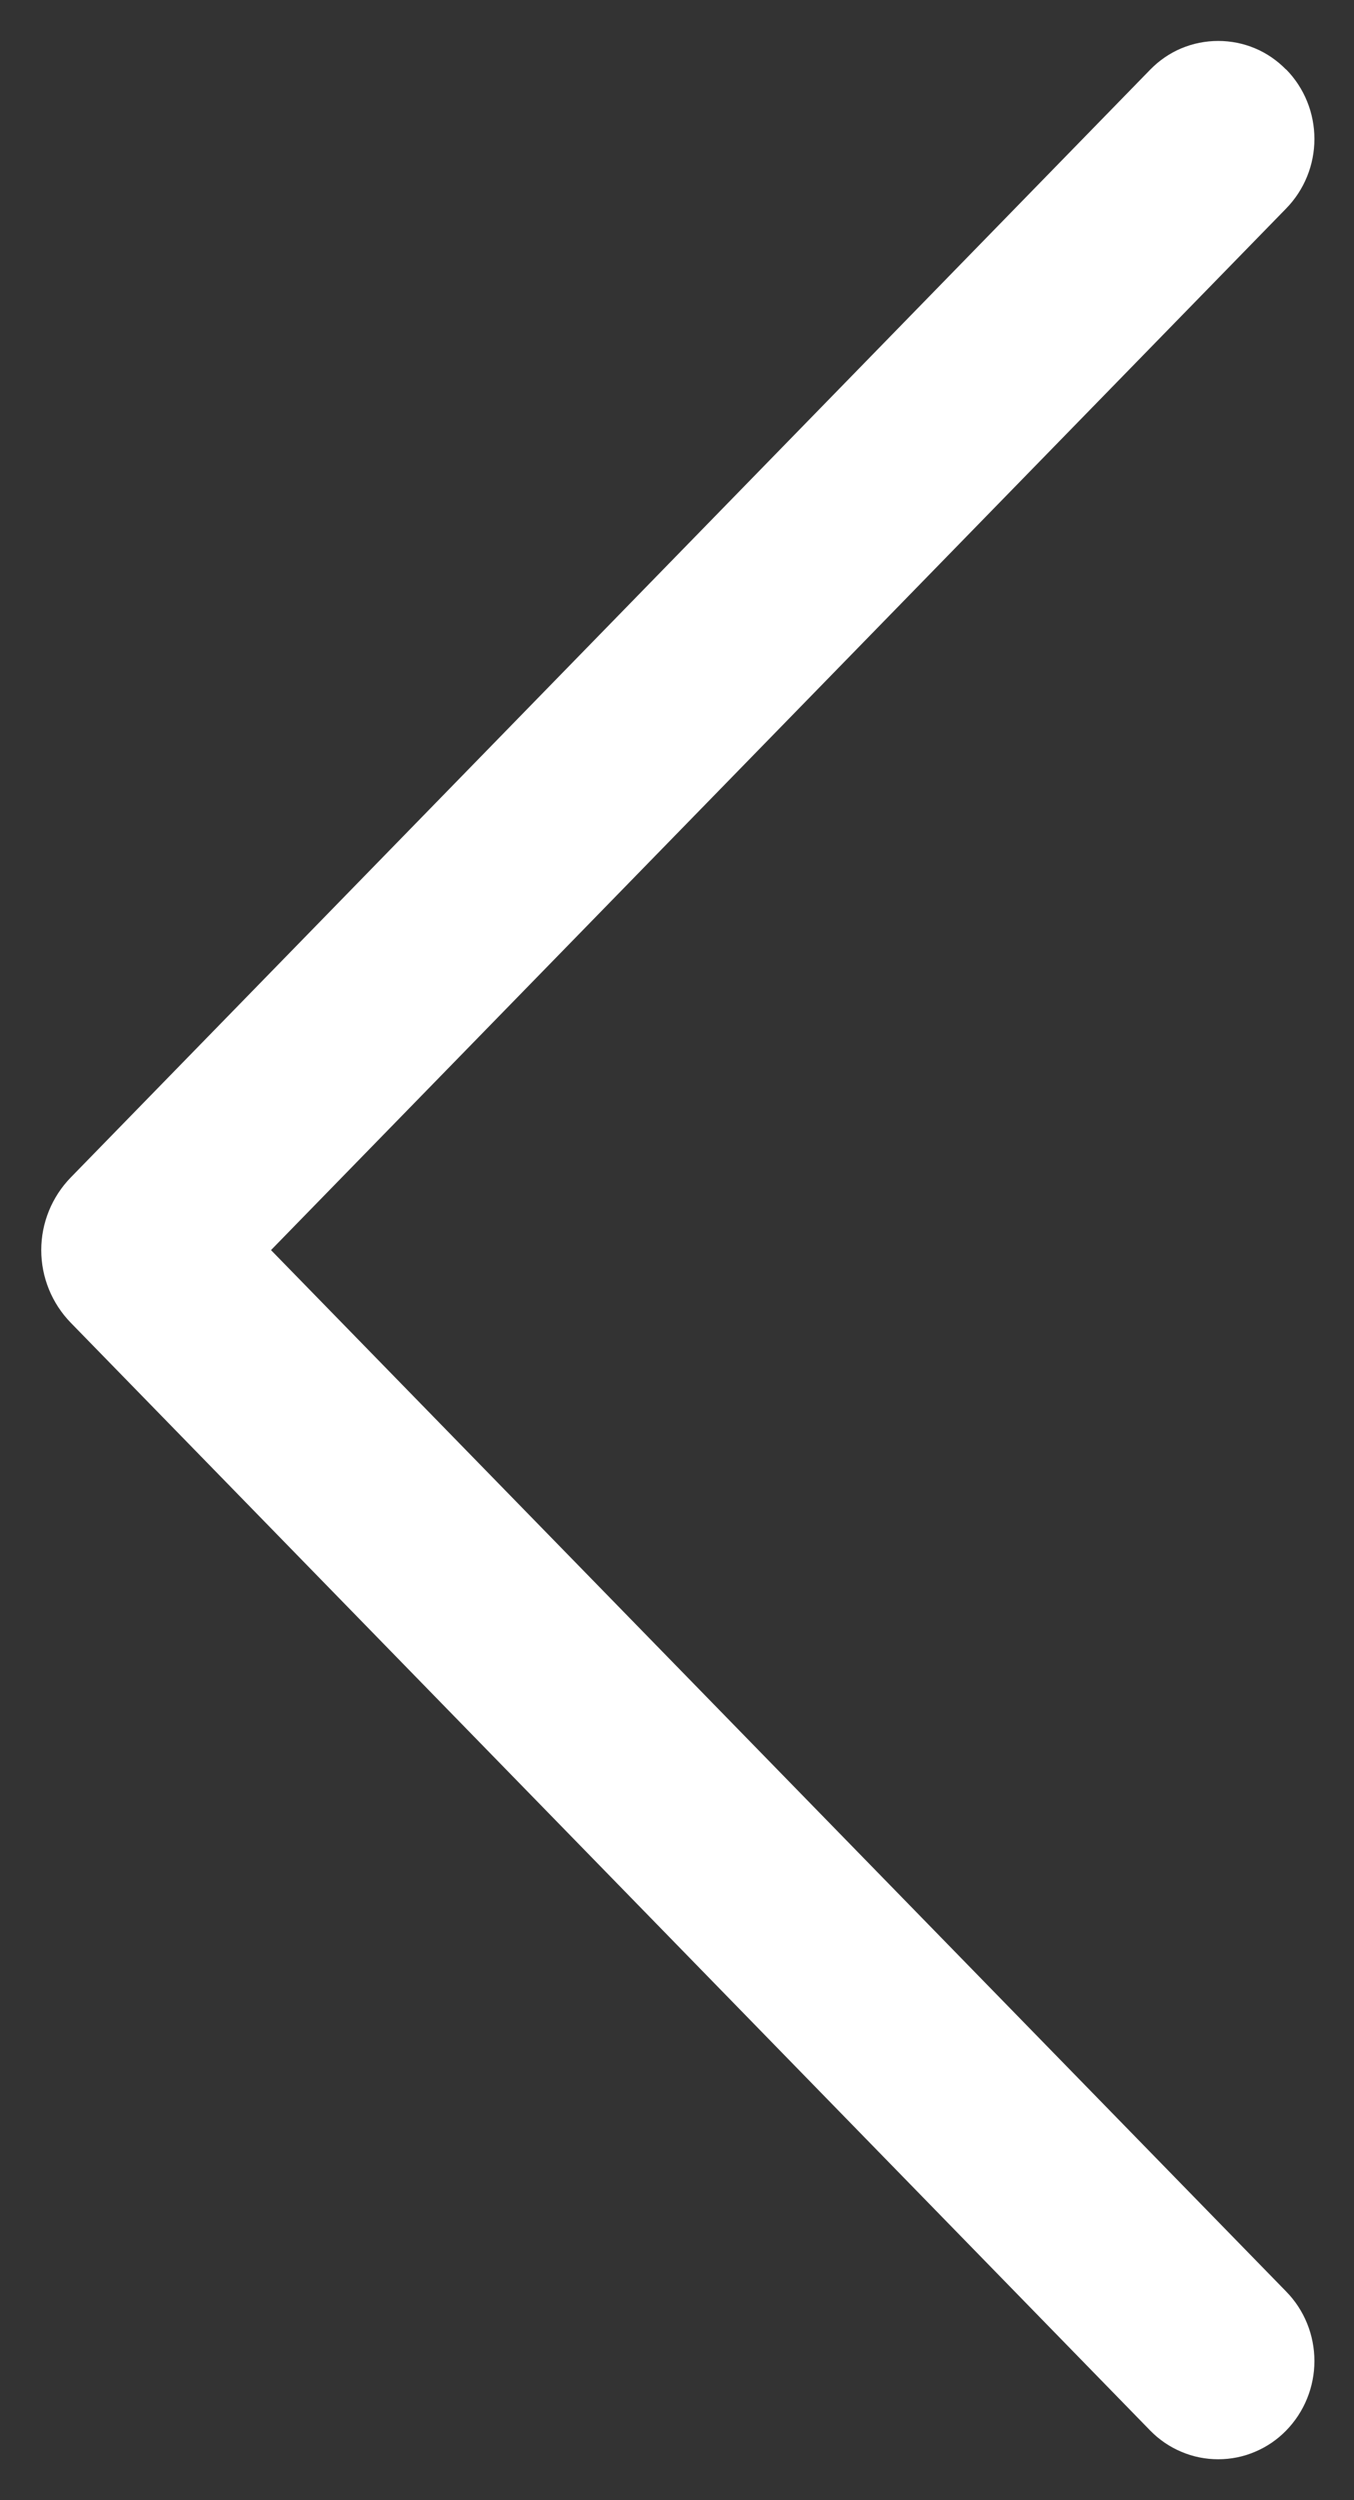 <svg width="13" height="24" viewBox="0 0 13 24" fill="none" xmlns="http://www.w3.org/2000/svg">
<rect x="0" y="0" width="13" height="24" fill="#333333" stroke="none"/>
<path d="M12.348 0.666C12.523 0.844 12.62 1.084 12.62 1.334C12.62 1.583 12.523 1.823 12.348 2.002L2.602 12L12.348 21.996C12.523 22.174 12.62 22.414 12.62 22.664C12.62 22.913 12.523 23.153 12.348 23.332C12.263 23.419 12.162 23.488 12.05 23.535C11.938 23.583 11.818 23.607 11.696 23.607C11.575 23.607 11.454 23.583 11.342 23.535C11.23 23.488 11.129 23.419 11.044 23.332L0.68 12.698C0.498 12.511 0.396 12.261 0.396 12C0.396 11.739 0.498 11.489 0.68 11.302L11.044 0.668C11.129 0.581 11.23 0.511 11.342 0.464C11.454 0.417 11.575 0.393 11.696 0.393C11.818 0.393 11.938 0.417 12.05 0.464C12.162 0.511 12.263 0.581 12.348 0.668V0.666Z" fill="white"/>
</svg>
